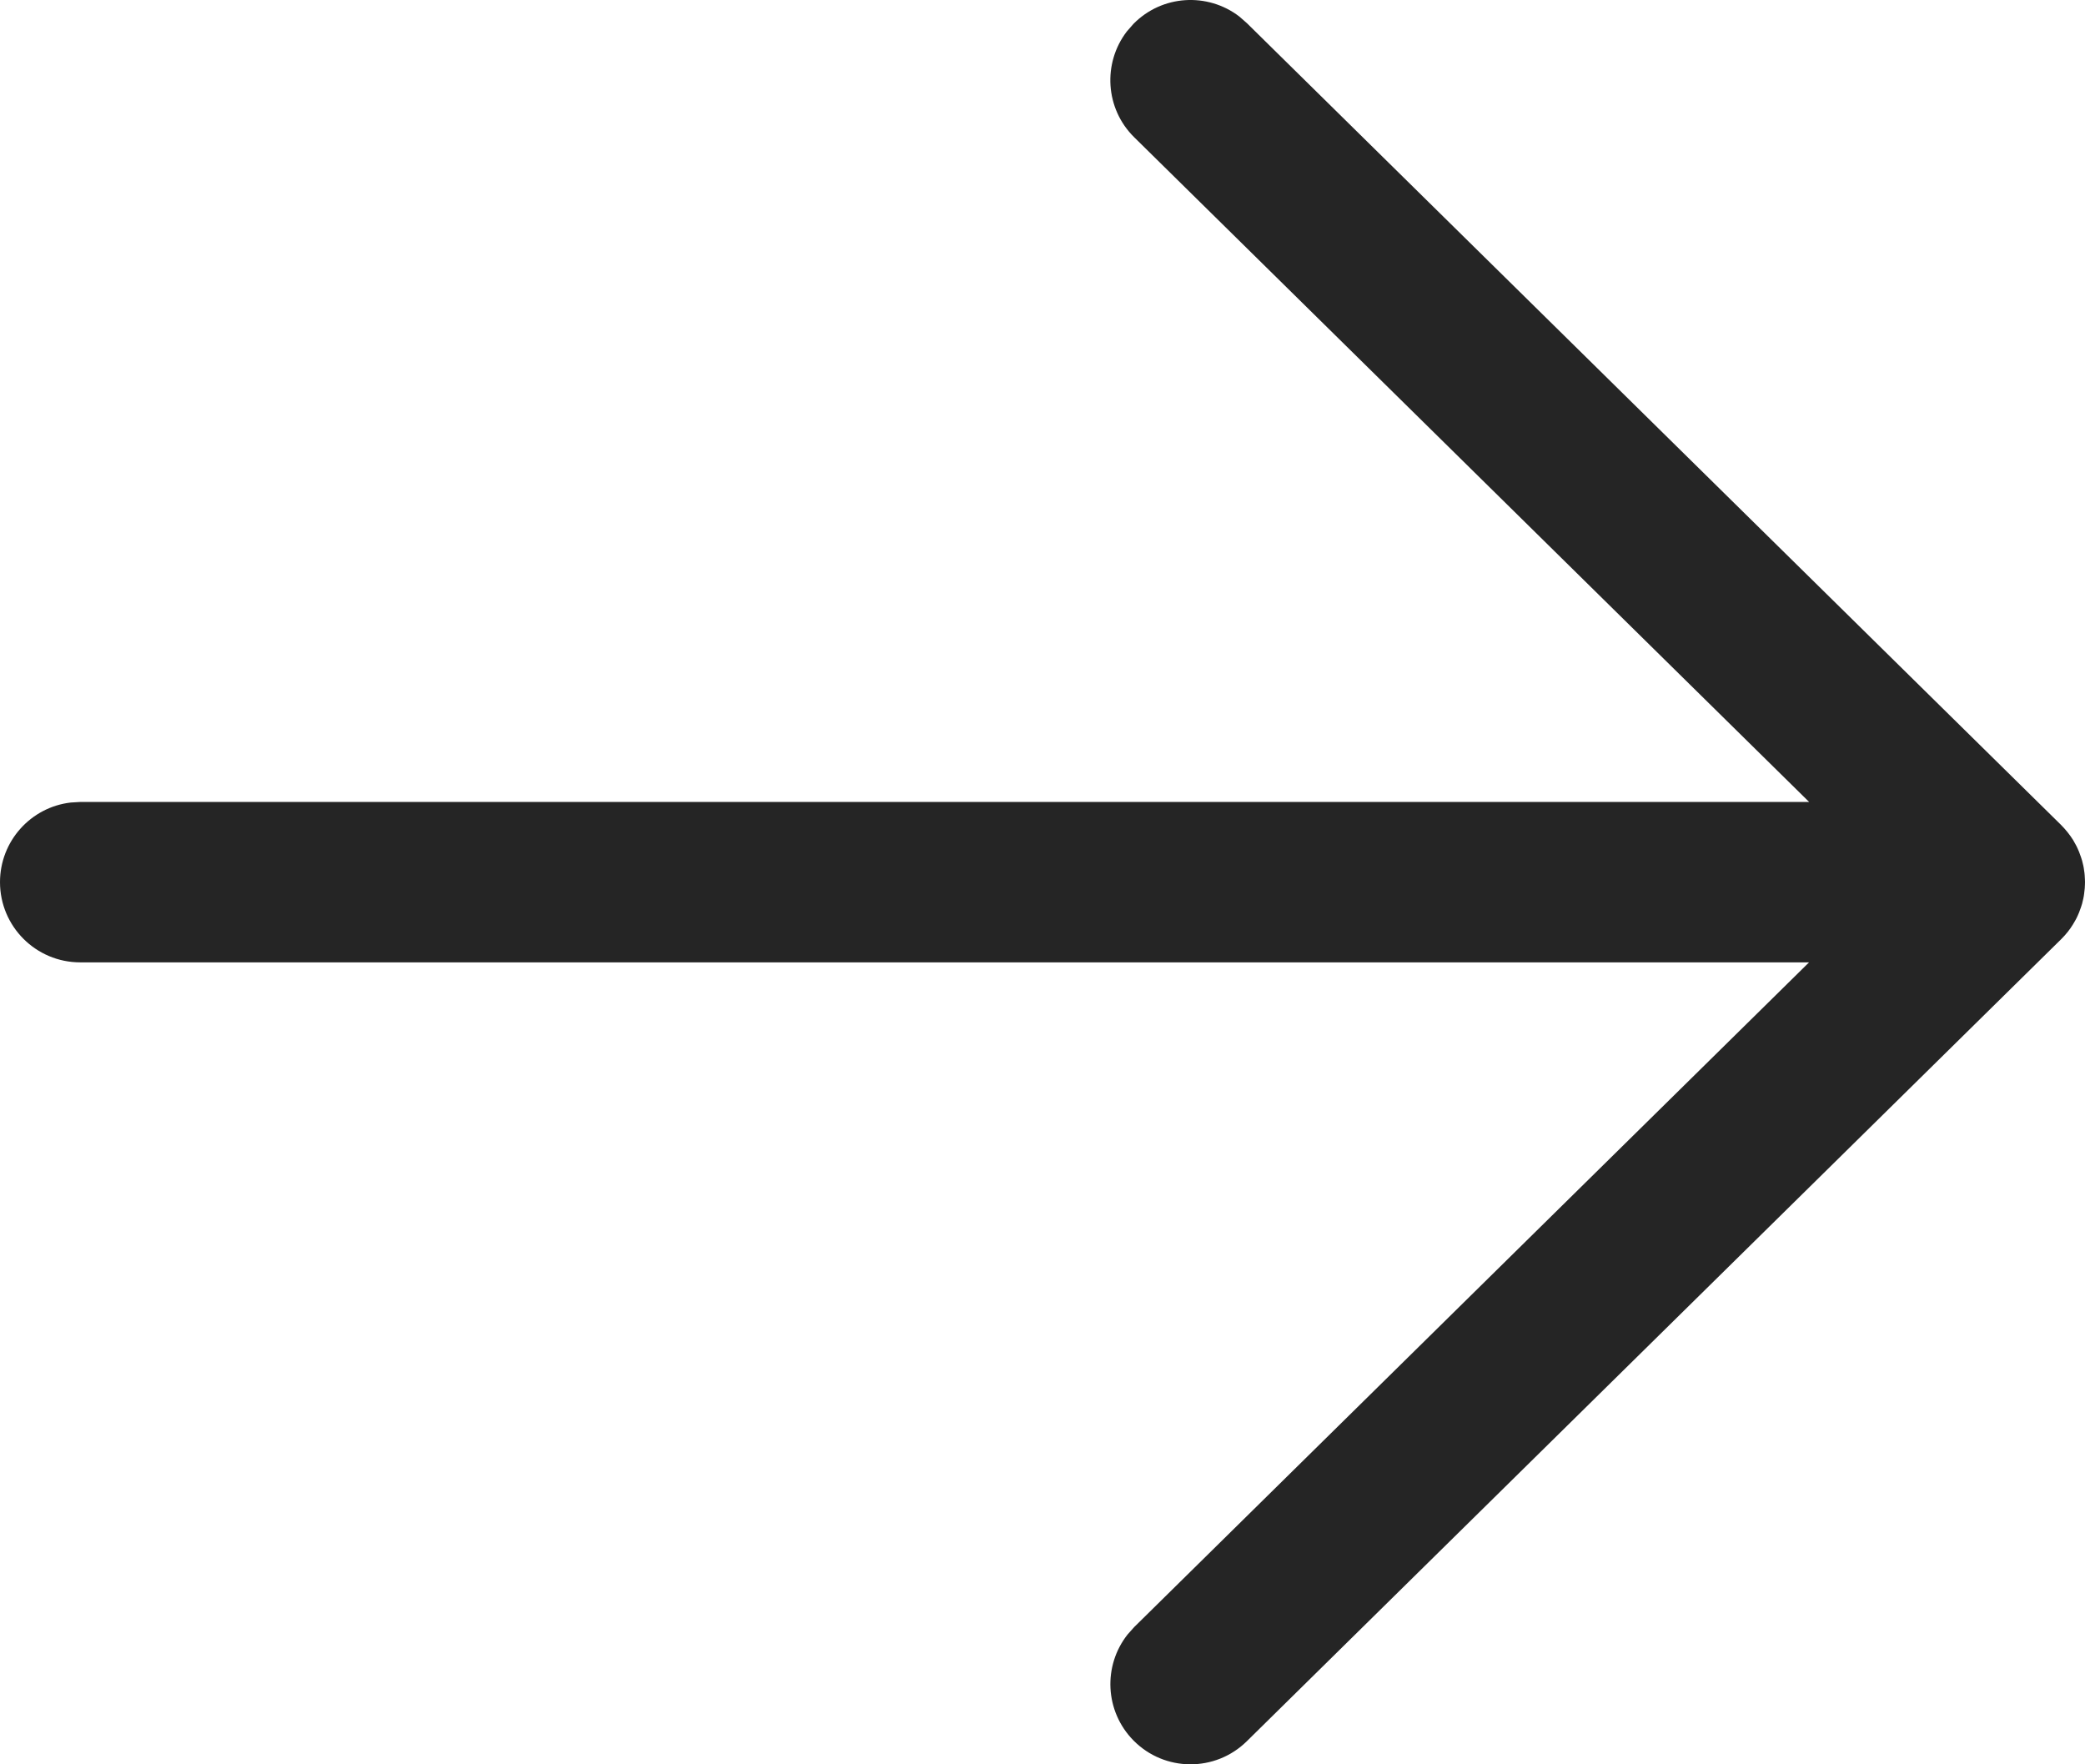 <?xml version="1.0" encoding="UTF-8"?>
<svg aria-labelledby="arrow-next-svg" width="26px" height="22px" viewBox="0 0 26 22" version="1.1" xmlns="http://www.w3.org/2000/svg" xmlns:xlink="http://www.w3.org/1999/xlink">
    <title id="arrow-next-svg">Arrow Next</title>
    <g id="Detail-Pages" stroke="none" stroke-width="1" fill="none" fill-rule="evenodd">
        <g id="Member-Requirements" transform="translate(-800, -1596)" fill="#252525" fill-rule="nonzero">
            <g id="Group-Copy" transform="translate(130, 1336)">
                <g id="Group" transform="translate(663, 251)">
                    <path d="M22.453,9.205 L22.548,9.288 L32.698,19.283 C32.756,19.341 32.808,19.405 32.852,19.475 C32.86,19.489 32.868,19.503 32.876,19.518 C32.887,19.537 32.897,19.556 32.906,19.576 C32.913,19.591 32.92,19.607 32.926,19.622 C32.935,19.644 32.943,19.666 32.95,19.688 C32.955,19.703 32.96,19.718 32.964,19.732 C32.969,19.753 32.974,19.773 32.979,19.794 C32.983,19.815 32.987,19.835 32.989,19.855 C32.992,19.874 32.995,19.893 32.996,19.913 C32.998,19.931 32.999,19.949 32.999,19.967 C33,19.978 33,19.989 33,20 L32.999,20.034 C32.999,20.051 32.998,20.069 32.996,20.087 L33,20 C33,20.05 32.996,20.098 32.989,20.146 C32.987,20.165 32.983,20.185 32.979,20.205 C32.974,20.227 32.969,20.247 32.964,20.268 C32.96,20.282 32.955,20.297 32.95,20.312 C32.943,20.334 32.935,20.356 32.926,20.378 C32.92,20.393 32.913,20.409 32.906,20.424 C32.897,20.444 32.887,20.463 32.876,20.482 C32.868,20.497 32.86,20.511 32.851,20.525 C32.811,20.591 32.762,20.652 32.707,20.707 L32.702,20.712 L22.548,30.712 C22.154,31.1 21.521,31.095 21.134,30.702 C20.776,30.338 20.753,29.771 21.061,29.381 L21.144,29.288 L29.559,21 L8,21 C7.448,21 7,20.552 7,20 C7,19.487 7.386,19.064 7.883,19.007 L8,19 L29.56,19 L21.144,10.712 C20.781,10.355 20.749,9.788 21.051,9.393 L21.134,9.298 C21.491,8.935 22.058,8.903 22.453,9.205 Z" id="Combined-Shape"></path>
                </g>
            </g>
        </g>
    </g>
</svg>
